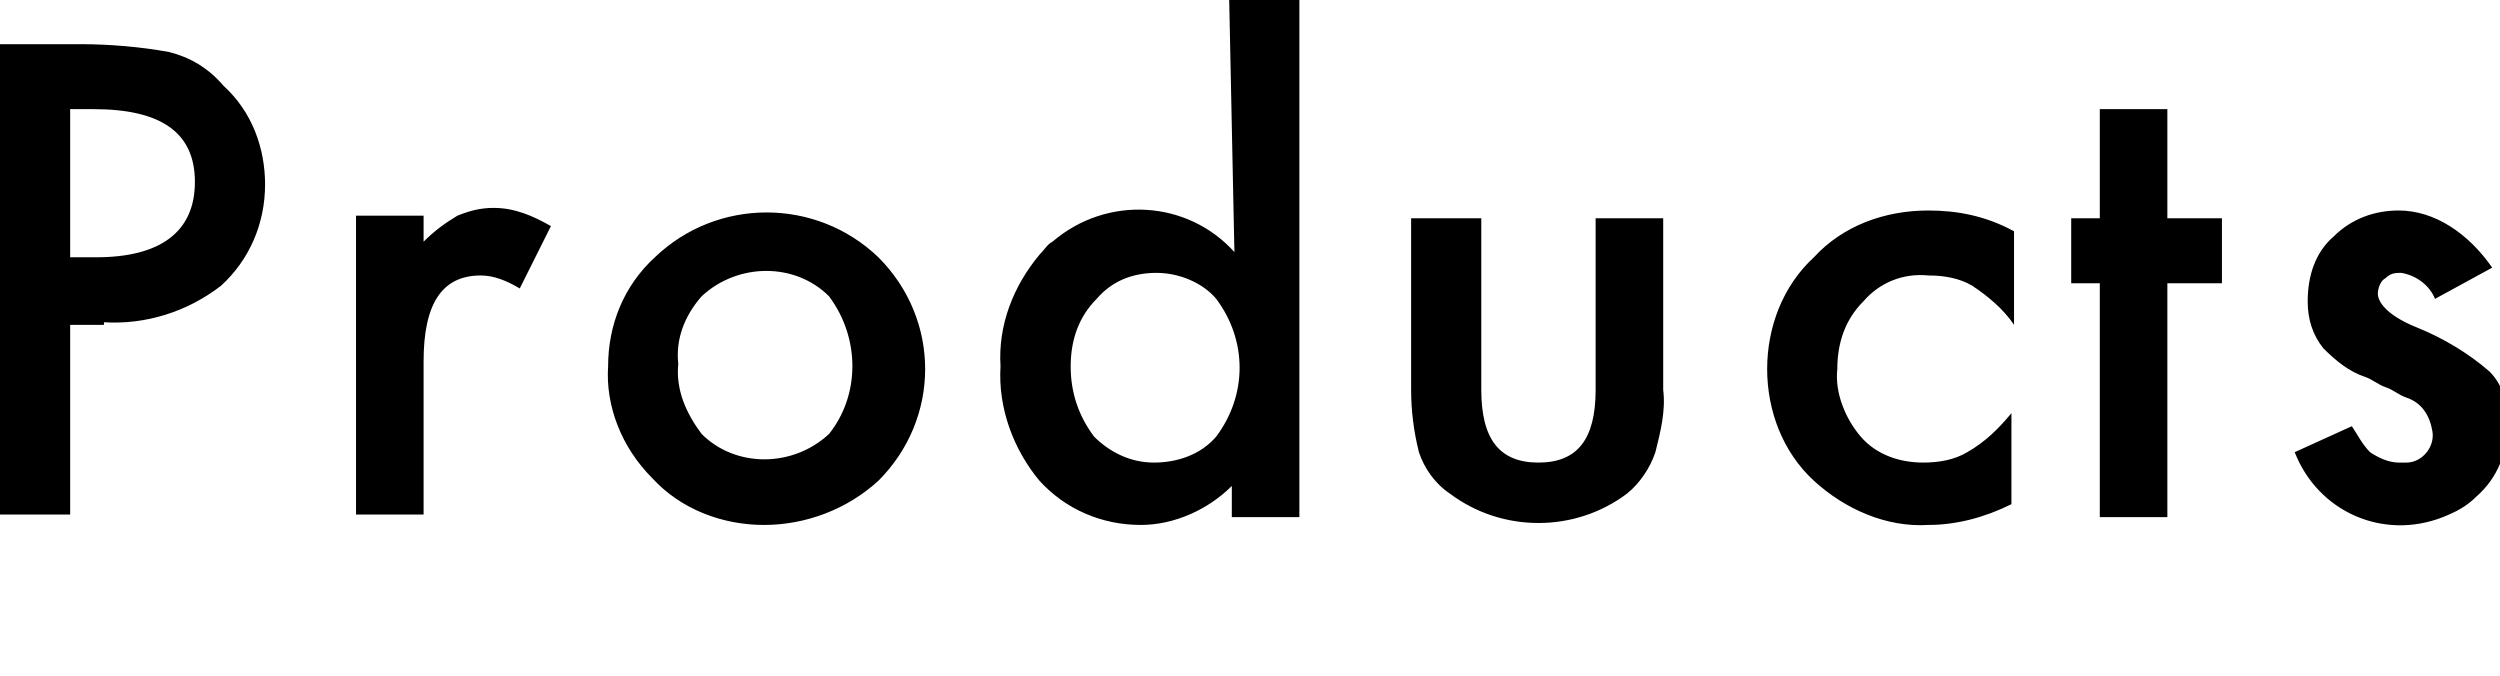 <svg enable-background="new 0 0 96.2 26" height="26" viewBox="0 0 96.2 26" width="96.2" xmlns="http://www.w3.org/2000/svg"><path d="m4 12.4c1.6.1 3.2-.4 4.5-1.4 1.1-1 1.7-2.4 1.7-3.9 0-1.4-.5-2.8-1.6-3.8-.6-.7-1.3-1.1-2.1-1.3-1.1-.2-2.3-.3-3.4-.3h-3.1v18.1h2.7v-7.3h1.3zm-1.3-8.2h.9c2.6 0 3.9.9 3.9 2.8s-1.3 2.9-3.8 2.9h-1zm11 15.6h2.6v-5.9c0-2.2.7-3.3 2.2-3.3.5 0 1 .2 1.5.5l1.2-2.4c-.7-.4-1.4-.7-2.2-.7-.5 0-.9.1-1.4.3-.5.3-.9.6-1.3 1v-1h-2.6zm11.4-1.4c1.1 1.2 2.7 1.8 4.3 1.8s3.2-.6 4.4-1.7c2.4-2.4 2.4-6.2 0-8.6-2.4-2.3-6.2-2.3-8.6 0-1.2 1.1-1.8 2.6-1.8 4.2-.1 1.5.5 3.1 1.7 4.3zm1.9-7c1.4-1.3 3.6-1.3 4.9 0 1.2 1.6 1.2 3.8 0 5.3-1.4 1.3-3.6 1.3-4.9 0-.6-.8-1-1.7-.9-2.7-.1-.9.2-1.8.9-2.6zm20.5-1.7c-1.8-2-4.9-2.2-7-.4-.2.1-.3.3-.5.5-1 1.2-1.6 2.7-1.5 4.3-.1 1.6.5 3.2 1.5 4.4 1 1.1 2.4 1.7 3.9 1.7 1.3 0 2.6-.6 3.5-1.5v1.2h2.6v-19.9h-2.7zm-5.3 1.8c.6-.7 1.4-1 2.3-1s1.8.4 2.3 1c1.2 1.6 1.2 3.7 0 5.3-.6.7-1.5 1-2.4 1s-1.7-.4-2.3-1c-.6-.8-.9-1.7-.9-2.7s.3-1.9 1-2.6zm12.1-3.1v6.6c0 .8.1 1.6.3 2.4.2.6.6 1.2 1.2 1.6 2 1.5 4.8 1.5 6.8 0 .5-.4.9-1 1.1-1.6.2-.8.4-1.6.3-2.4v-6.6h-2.6v6.6c0 1.9-.7 2.8-2.2 2.8s-2.2-.9-2.2-2.8v-6.6zm19.9-.3c-1.7 0-3.3.6-4.4 1.8-1.2 1.1-1.8 2.7-1.8 4.3s.6 3.2 1.8 4.3 2.8 1.8 4.4 1.7c1.1 0 2.2-.3 3.2-.8v-3.5c-.5.6-1 1.1-1.7 1.5-.5.3-1.1.4-1.7.4-.9 0-1.8-.3-2.4-1s-1-1.7-.9-2.6c0-1 .3-1.9 1-2.6.6-.7 1.5-1.1 2.5-1 .6 0 1.2.1 1.7.4.6.4 1.2.9 1.6 1.5v-3.6c-1.1-.6-2.2-.8-3.3-.8zm11.3 2.7v-2.4h-2.1v-4.2h-2.6v4.2h-1.1v2.5h1.1v9h2.6v-9h2.1zm6.8-2.7c-.9 0-1.8.3-2.5 1-.7.6-1 1.5-1 2.5 0 .7.2 1.3.6 1.8.5.5 1 .9 1.6 1.1.3.1.5.3.8.4s.5.3.8.4c.6.2.9.7 1 1.3s-.4 1.2-1 1.2c-.1 0-.2 0-.3 0-.4 0-.8-.2-1.1-.4-.3-.3-.5-.7-.7-1l-2.2 1c.9 2.3 3.4 3.4 5.7 2.5.5-.2.9-.4 1.3-.8.8-.7 1.2-1.7 1.2-2.8 0-.8-.2-1.5-.7-2-.8-.7-1.8-1.3-2.8-1.7s-1.5-.9-1.5-1.3c0-.2.1-.5.3-.6.2-.2.4-.2.6-.2.6.1 1.1.5 1.3 1l2.2-1.2c-.9-1.3-2.2-2.2-3.6-2.2z"/></svg>